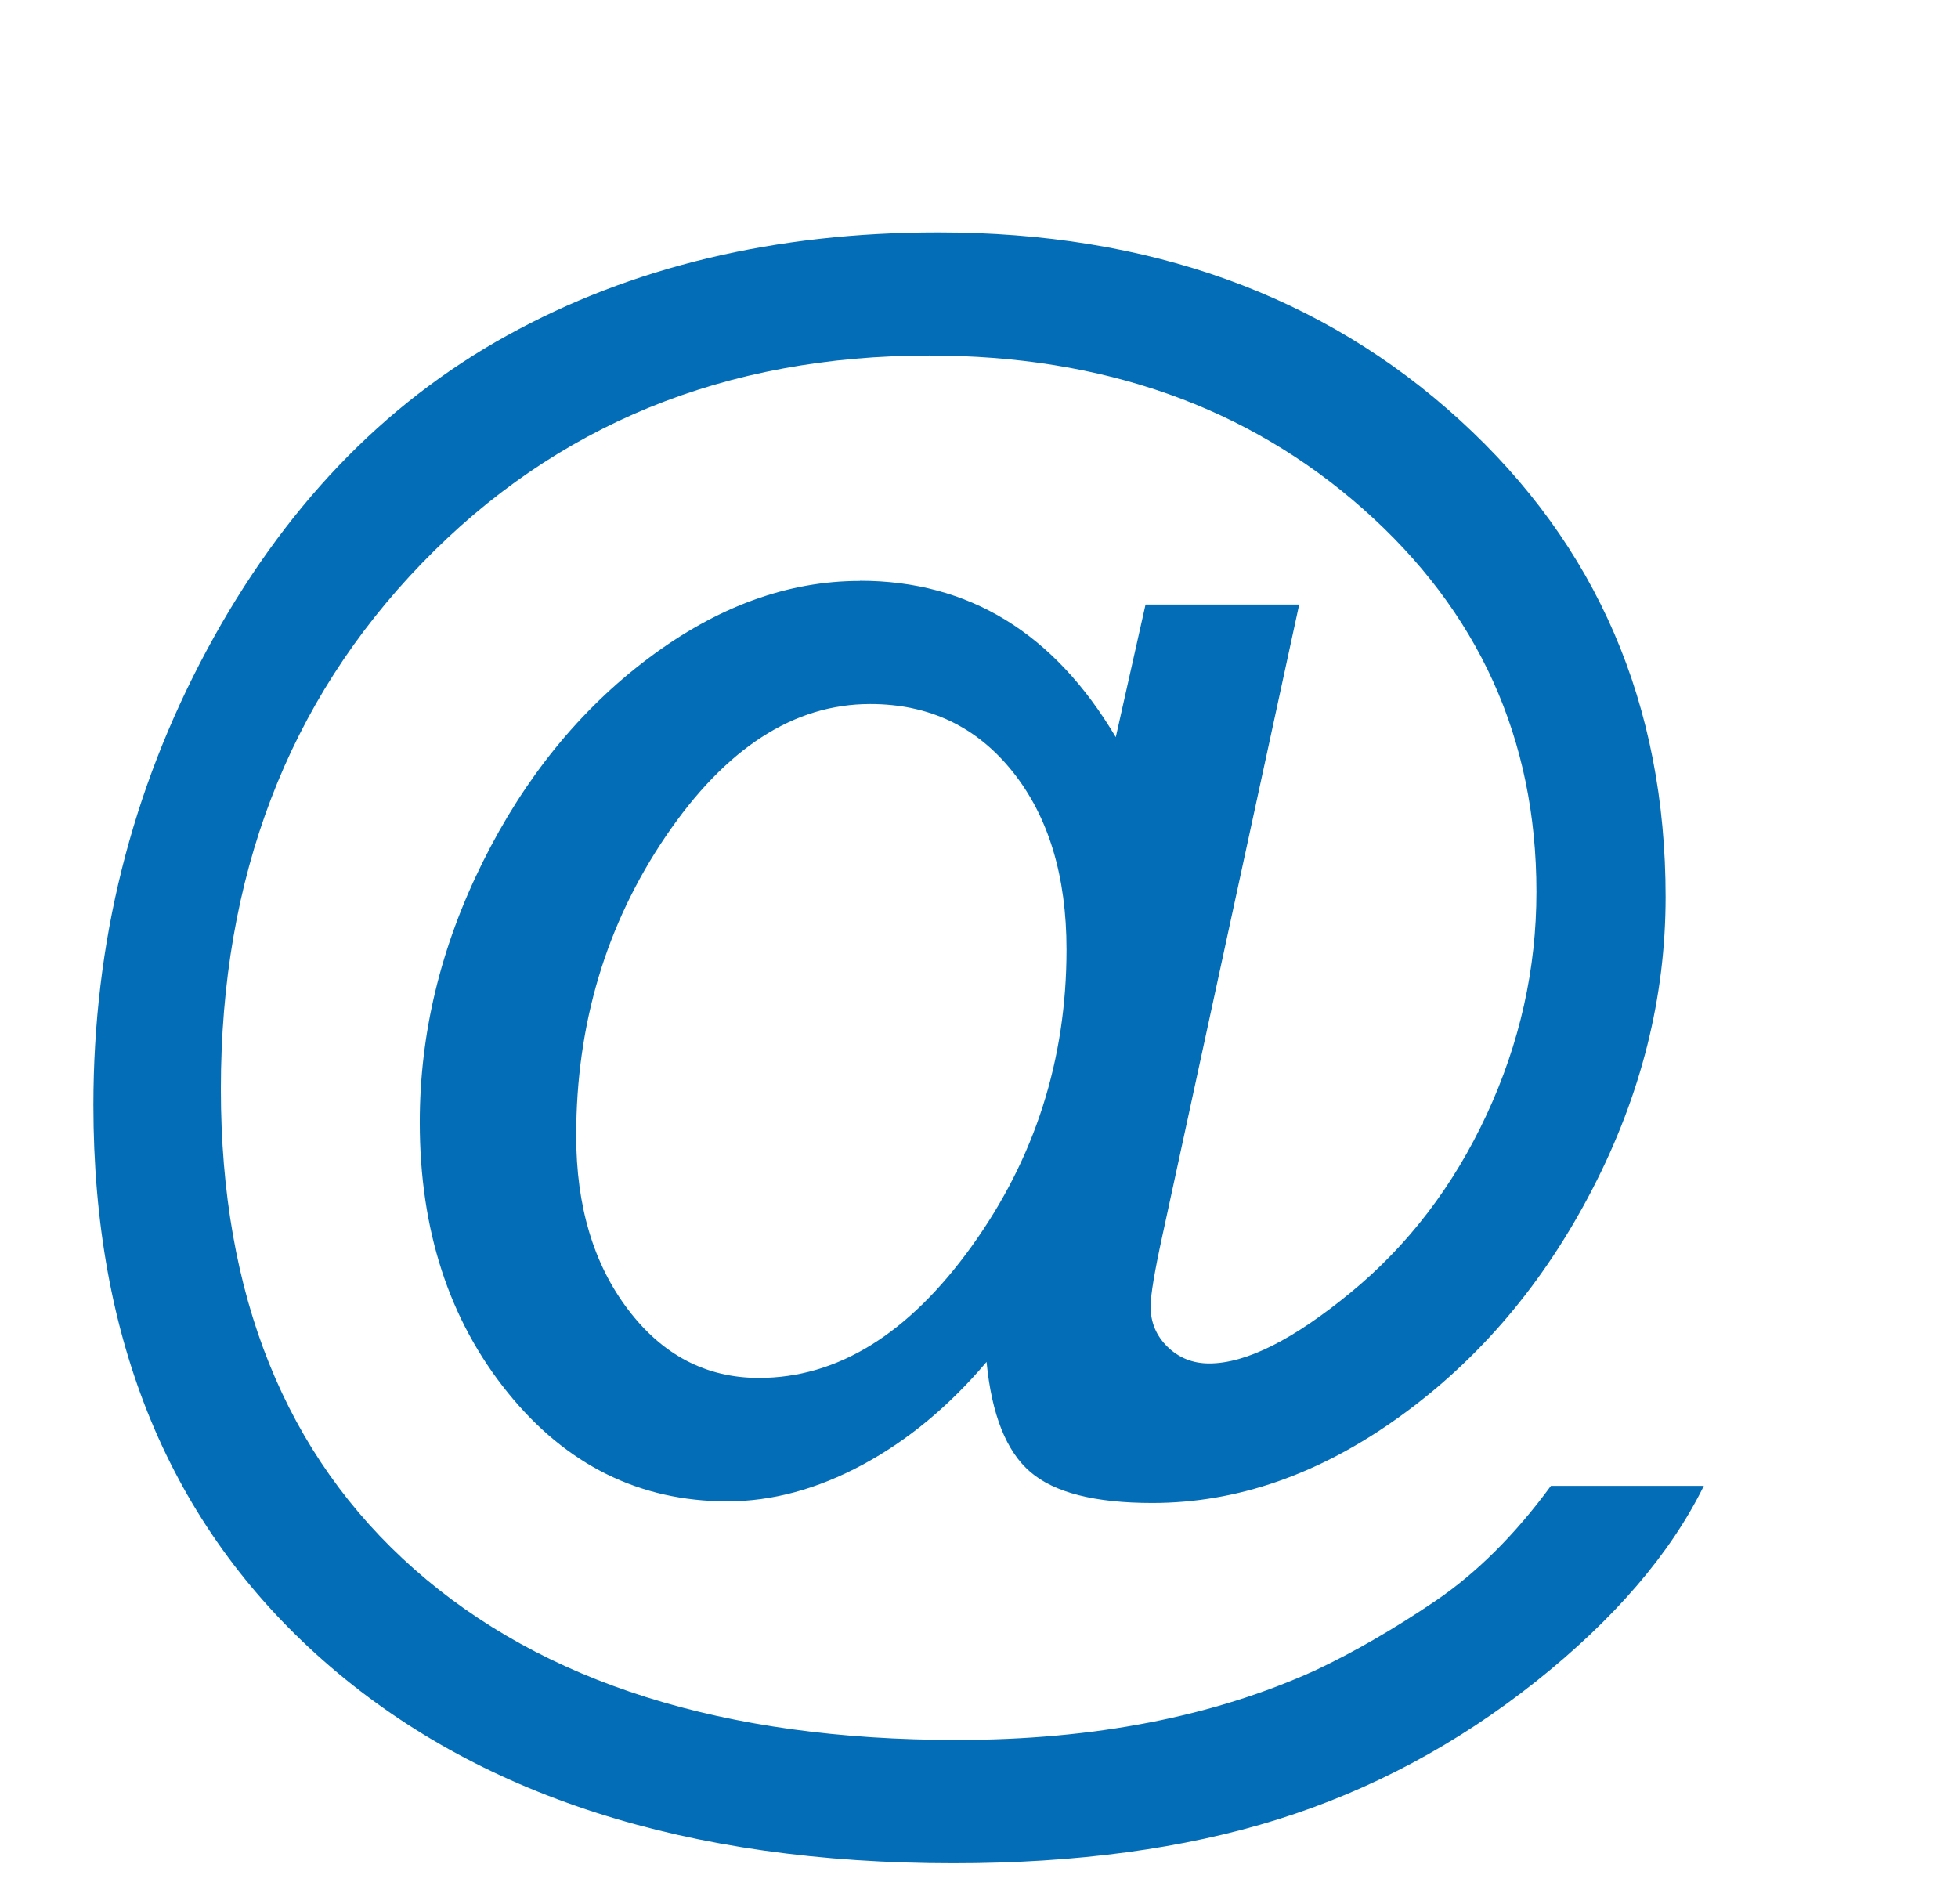 <?xml version="1.0" encoding="UTF-8"?><svg xmlns="http://www.w3.org/2000/svg" width="36" height="35" viewBox="0 0 36 35"><defs><style>.a{fill:#036eb7;}</style></defs><path class="a" d="M15.812,10.678c2,0,3.567.959,4.703,2.875l.547-2.438h2.825l-2.513,11.594c-.146.667-.219,1.104-.219,1.312,0,.292.104.539.312.742.208.203.464.305.766.305.677,0,1.544-.435,2.602-1.305,1.057-.869,1.891-1.961,2.5-3.273s.914-2.677.914-4.094c0-2.812-1.062-5.158-3.188-7.039-2.125-1.88-4.781-2.82-7.969-2.82-3.761,0-6.873,1.273-9.336,3.82-2.464,2.547-3.695,5.769-3.695,9.664,0,3.792,1.185,6.734,3.555,8.828,2.37,2.094,5.695,3.141,9.977,3.141,2.521,0,4.719-.428,6.594-1.281.708-.334,1.442-.758,2.203-1.273.76-.516,1.469-1.222,2.125-2.117h2.812c-.615,1.25-1.646,2.45-3.094,3.602-1.448,1.15-3.029,1.994-4.742,2.531-1.714.536-3.701.805-5.961.805-4.906,0-8.769-1.242-11.586-3.727-2.818-2.484-4.227-5.888-4.227-10.211,0-2.989.695-5.778,2.086-8.367,1.391-2.588,3.229-4.516,5.516-5.781,2.286-1.266,4.93-1.898,7.93-1.898,3.875,0,7.073,1.151,9.594,3.453,2.521,2.303,3.781,5.225,3.781,8.766,0,1.844-.448,3.633-1.344,5.367-.896,1.734-2.078,3.131-3.547,4.188-1.469,1.058-2.984,1.586-4.547,1.586-1.052,0-1.8-.189-2.242-.57-.443-.38-.711-1.055-.805-2.023-.688.812-1.448,1.443-2.281,1.891-.833.448-1.662.672-2.484.672-1.615,0-2.961-.666-4.039-2-1.078-1.333-1.617-2.989-1.617-4.969,0-1.635.385-3.229,1.156-4.781.771-1.552,1.786-2.802,3.047-3.75,1.26-.947,2.557-1.422,3.891-1.422ZM10.594,20.881c0,1.292.317,2.357.953,3.195.635.839,1.438,1.258,2.406,1.258,1.448,0,2.752-.807,3.914-2.422,1.161-1.614,1.742-3.432,1.742-5.453,0-1.354-.331-2.445-.992-3.273-.662-.828-1.534-1.242-2.617-1.242-1.406,0-2.659.811-3.758,2.43-1.099,1.62-1.648,3.456-1.648,5.508Z"/></svg>